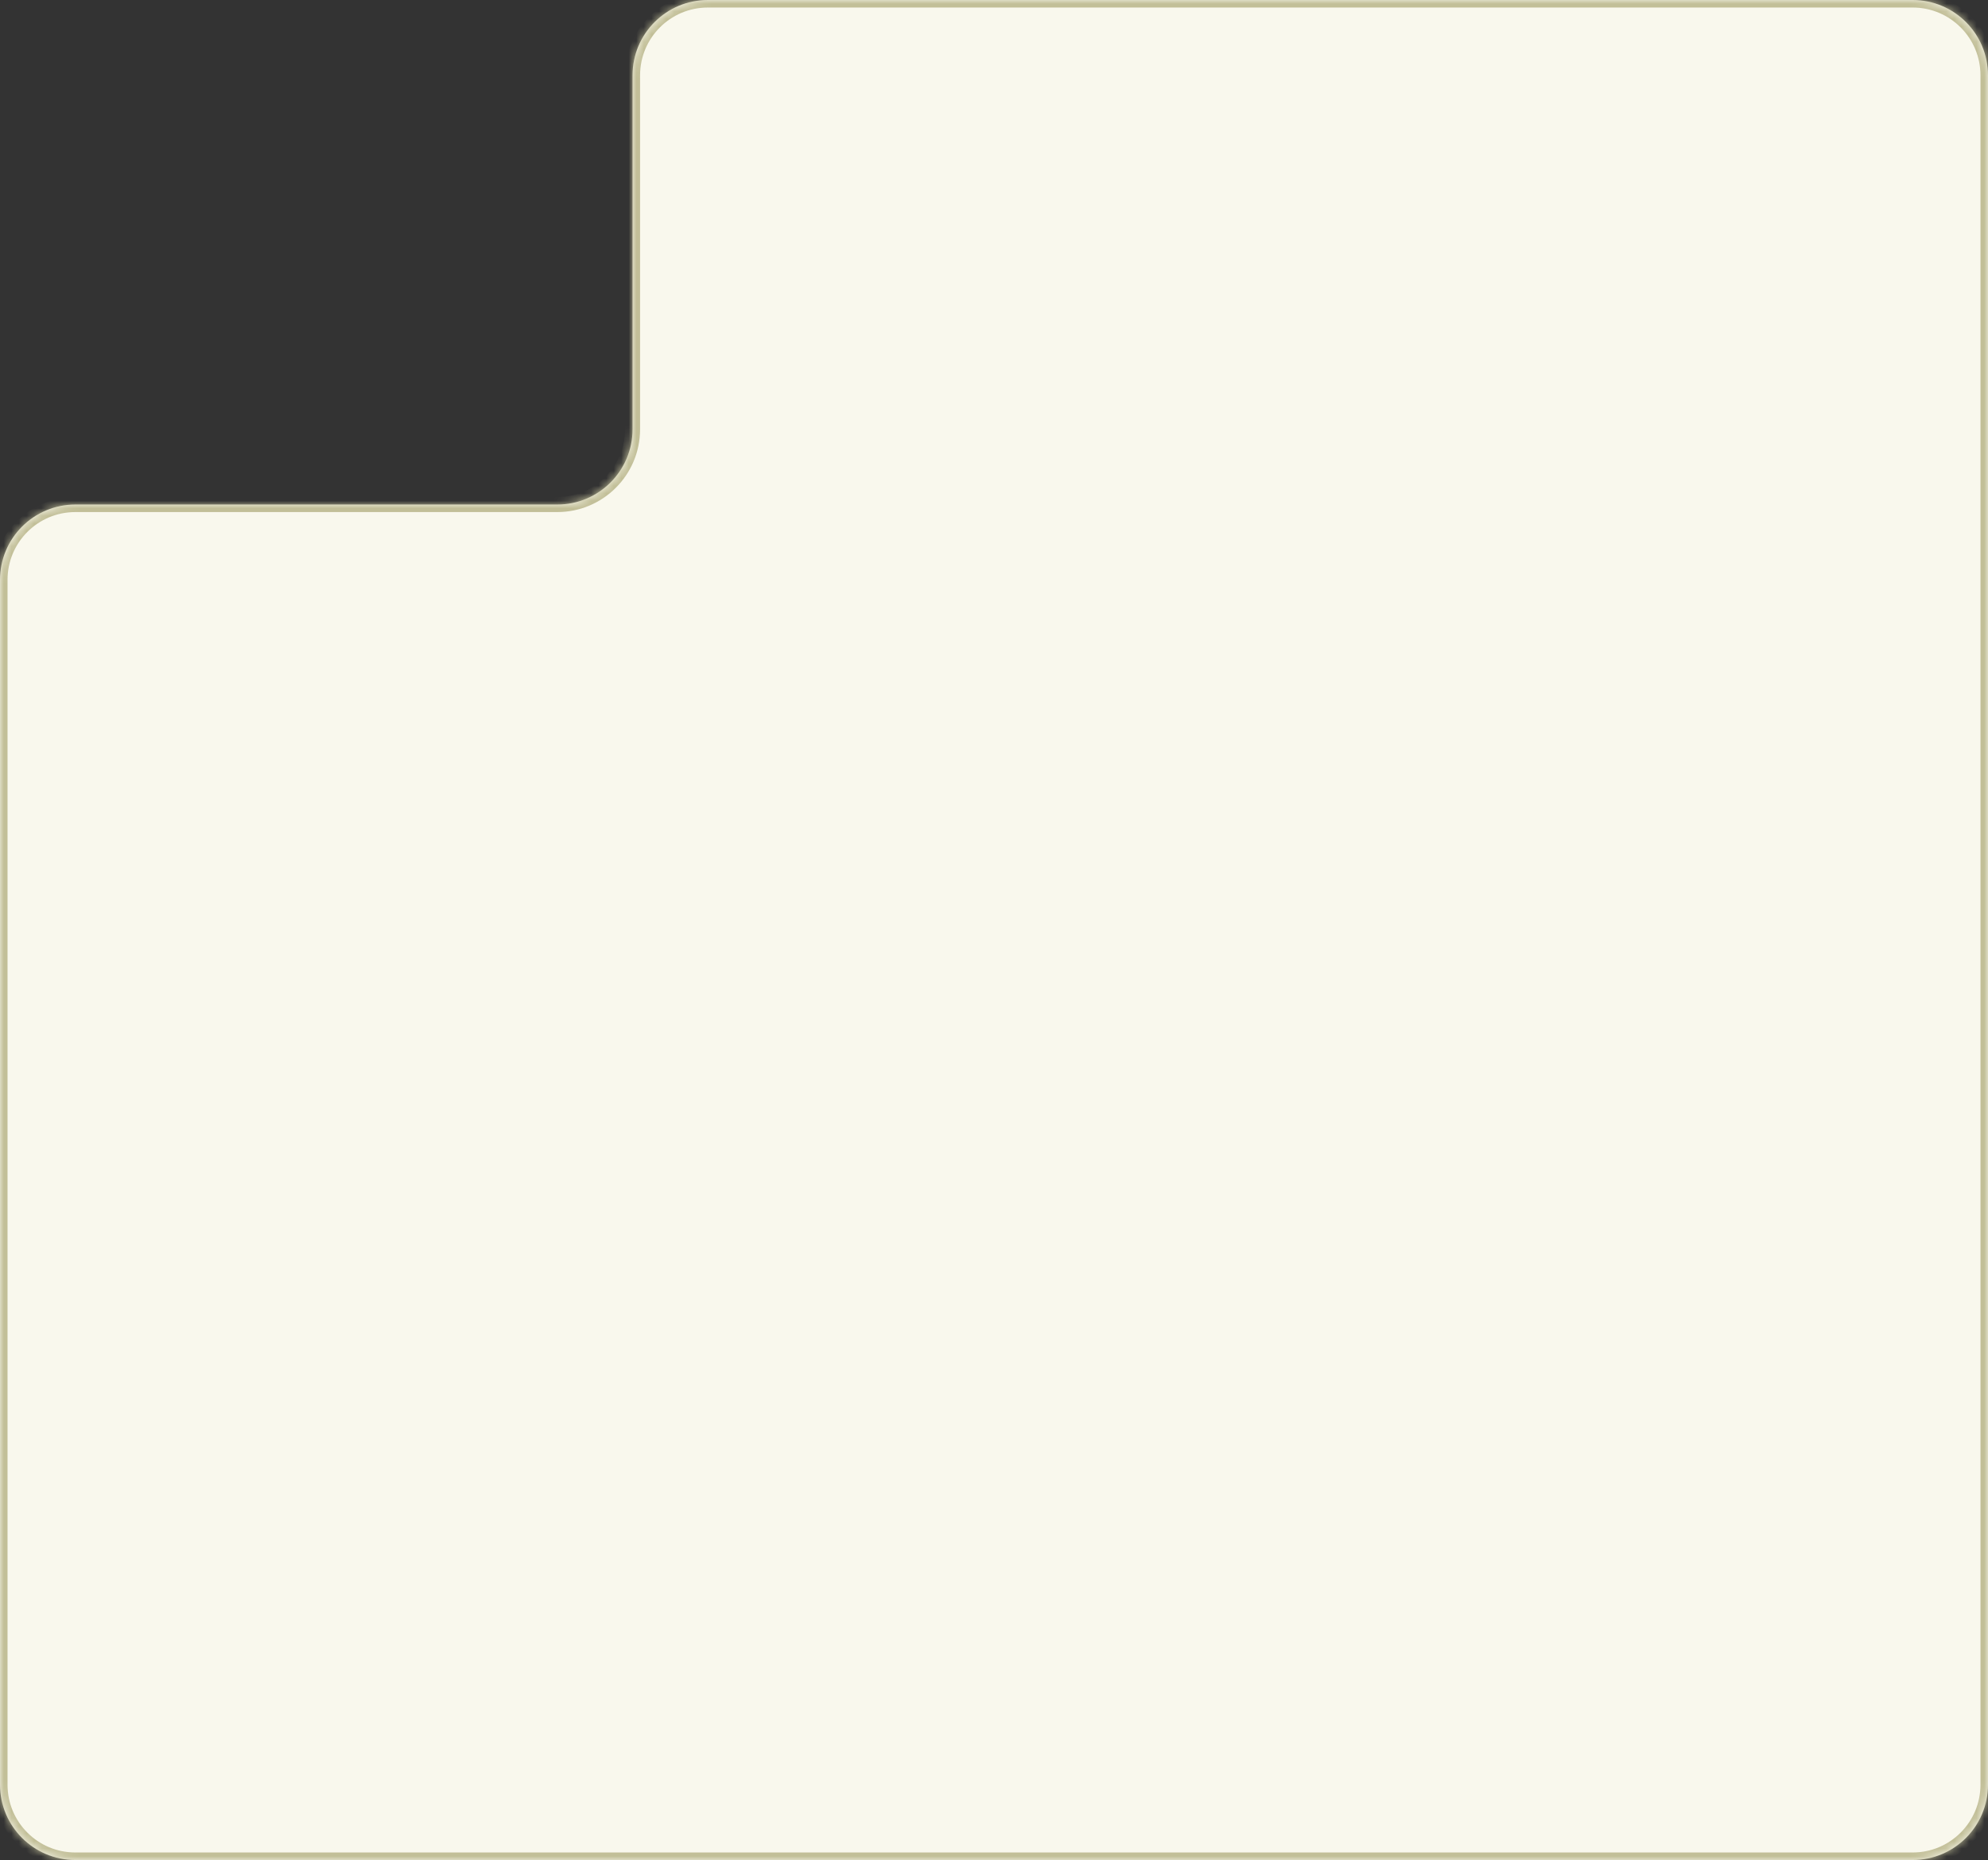 <svg width="264" height="247" viewBox="0 0 264 247" fill="none" xmlns="http://www.w3.org/2000/svg">
<rect x="0" y="0" width="264" height="247" fill="#333333" stroke="none"/>
<mask id="path-1-inside-1_3322_3949" fill="white">
<path d="M264 237C264 242.523 259.523 247 254 247H10C4.477 247 0 242.523 0 237V77C0 71.477 4.477 67 10 67H74C79.523 67 84 62.523 84 57V10C84 4.477 88.477 0 94 0H254C259.523 0 264 4.477 264 10V237Z"/>
</mask>
<path d="M264 237C264 242.523 259.523 247 254 247H10C4.477 247 0 242.523 0 237V77C0 71.477 4.477 67 10 67H74C79.523 67 84 62.523 84 57V10C84 4.477 88.477 0 94 0H254C259.523 0 264 4.477 264 10V237Z" fill="#F9F8ED"/>
<path d="M254 247V246H10V247V248H254V247ZM0 237H1V77H0H-1V237H0ZM10 67V68H74V67V66H10V67ZM84 57H85V10H84H83V57H84ZM94 0V1H254V0V-1H94V0ZM264 10H263V237H264H265V10H264ZM254 0V1C258.971 1 263 5.029 263 10H264H265C265 3.925 260.075 -1 254 -1V0ZM84 10H85C85 5.029 89.029 1 94 1V0V-1C87.925 -1 83 3.925 83 10H84ZM74 67V68C80.075 68 85 63.075 85 57H84H83C83 61.971 78.971 66 74 66V67ZM0 77H1C1 72.029 5.029 68 10 68V67V66C3.925 66 -1 70.925 -1 77H0ZM10 247V246C5.029 246 1 241.971 1 237H0H-1C-1 243.075 3.925 248 10 248V247ZM254 247V248C260.075 248 265 243.075 265 237H264H263C263 241.971 258.971 246 254 246V247Z" fill="#C2BF98" mask="url(#path-1-inside-1_3322_3949)"/>
</svg>
